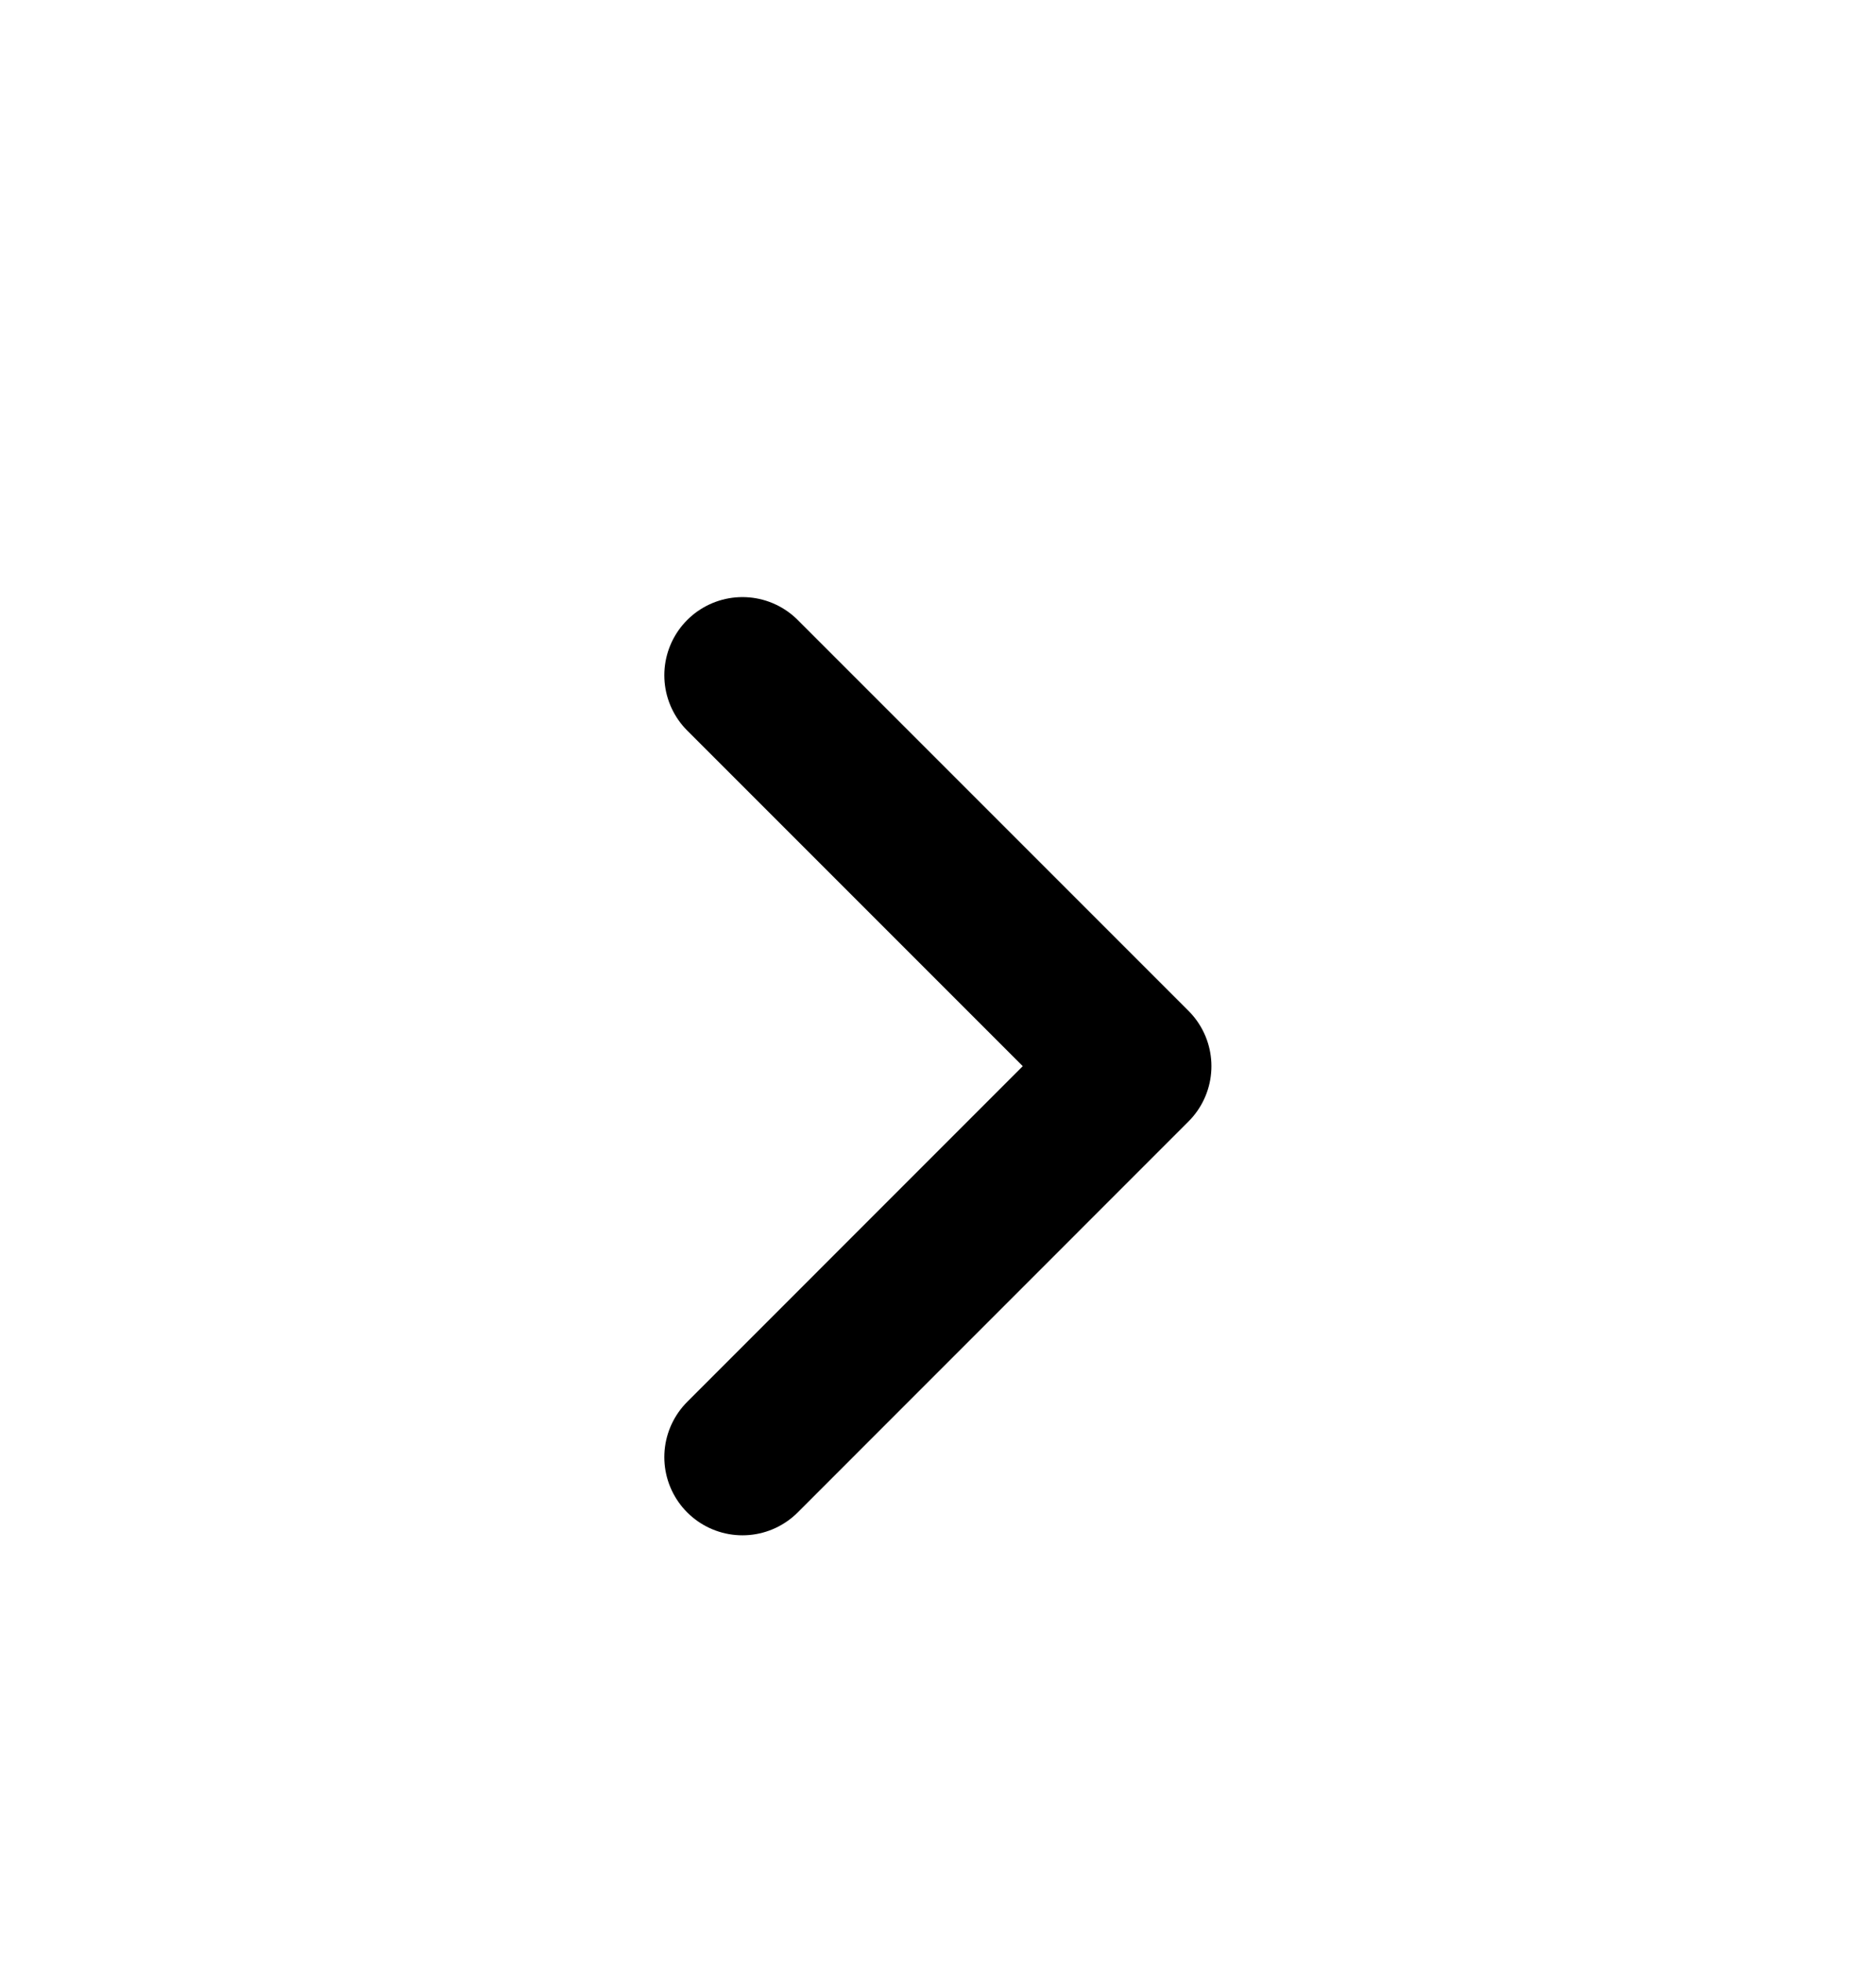 <svg width="22" height="23" viewBox="0 0 22 23" fill="none" xmlns="http://www.w3.org/2000/svg">
<path d="M8.707 17.084L13.29 12.5L8.707 7.917" stroke="black" stroke-width="1.833" stroke-linecap="round" stroke-linejoin="round"/>
</svg>
